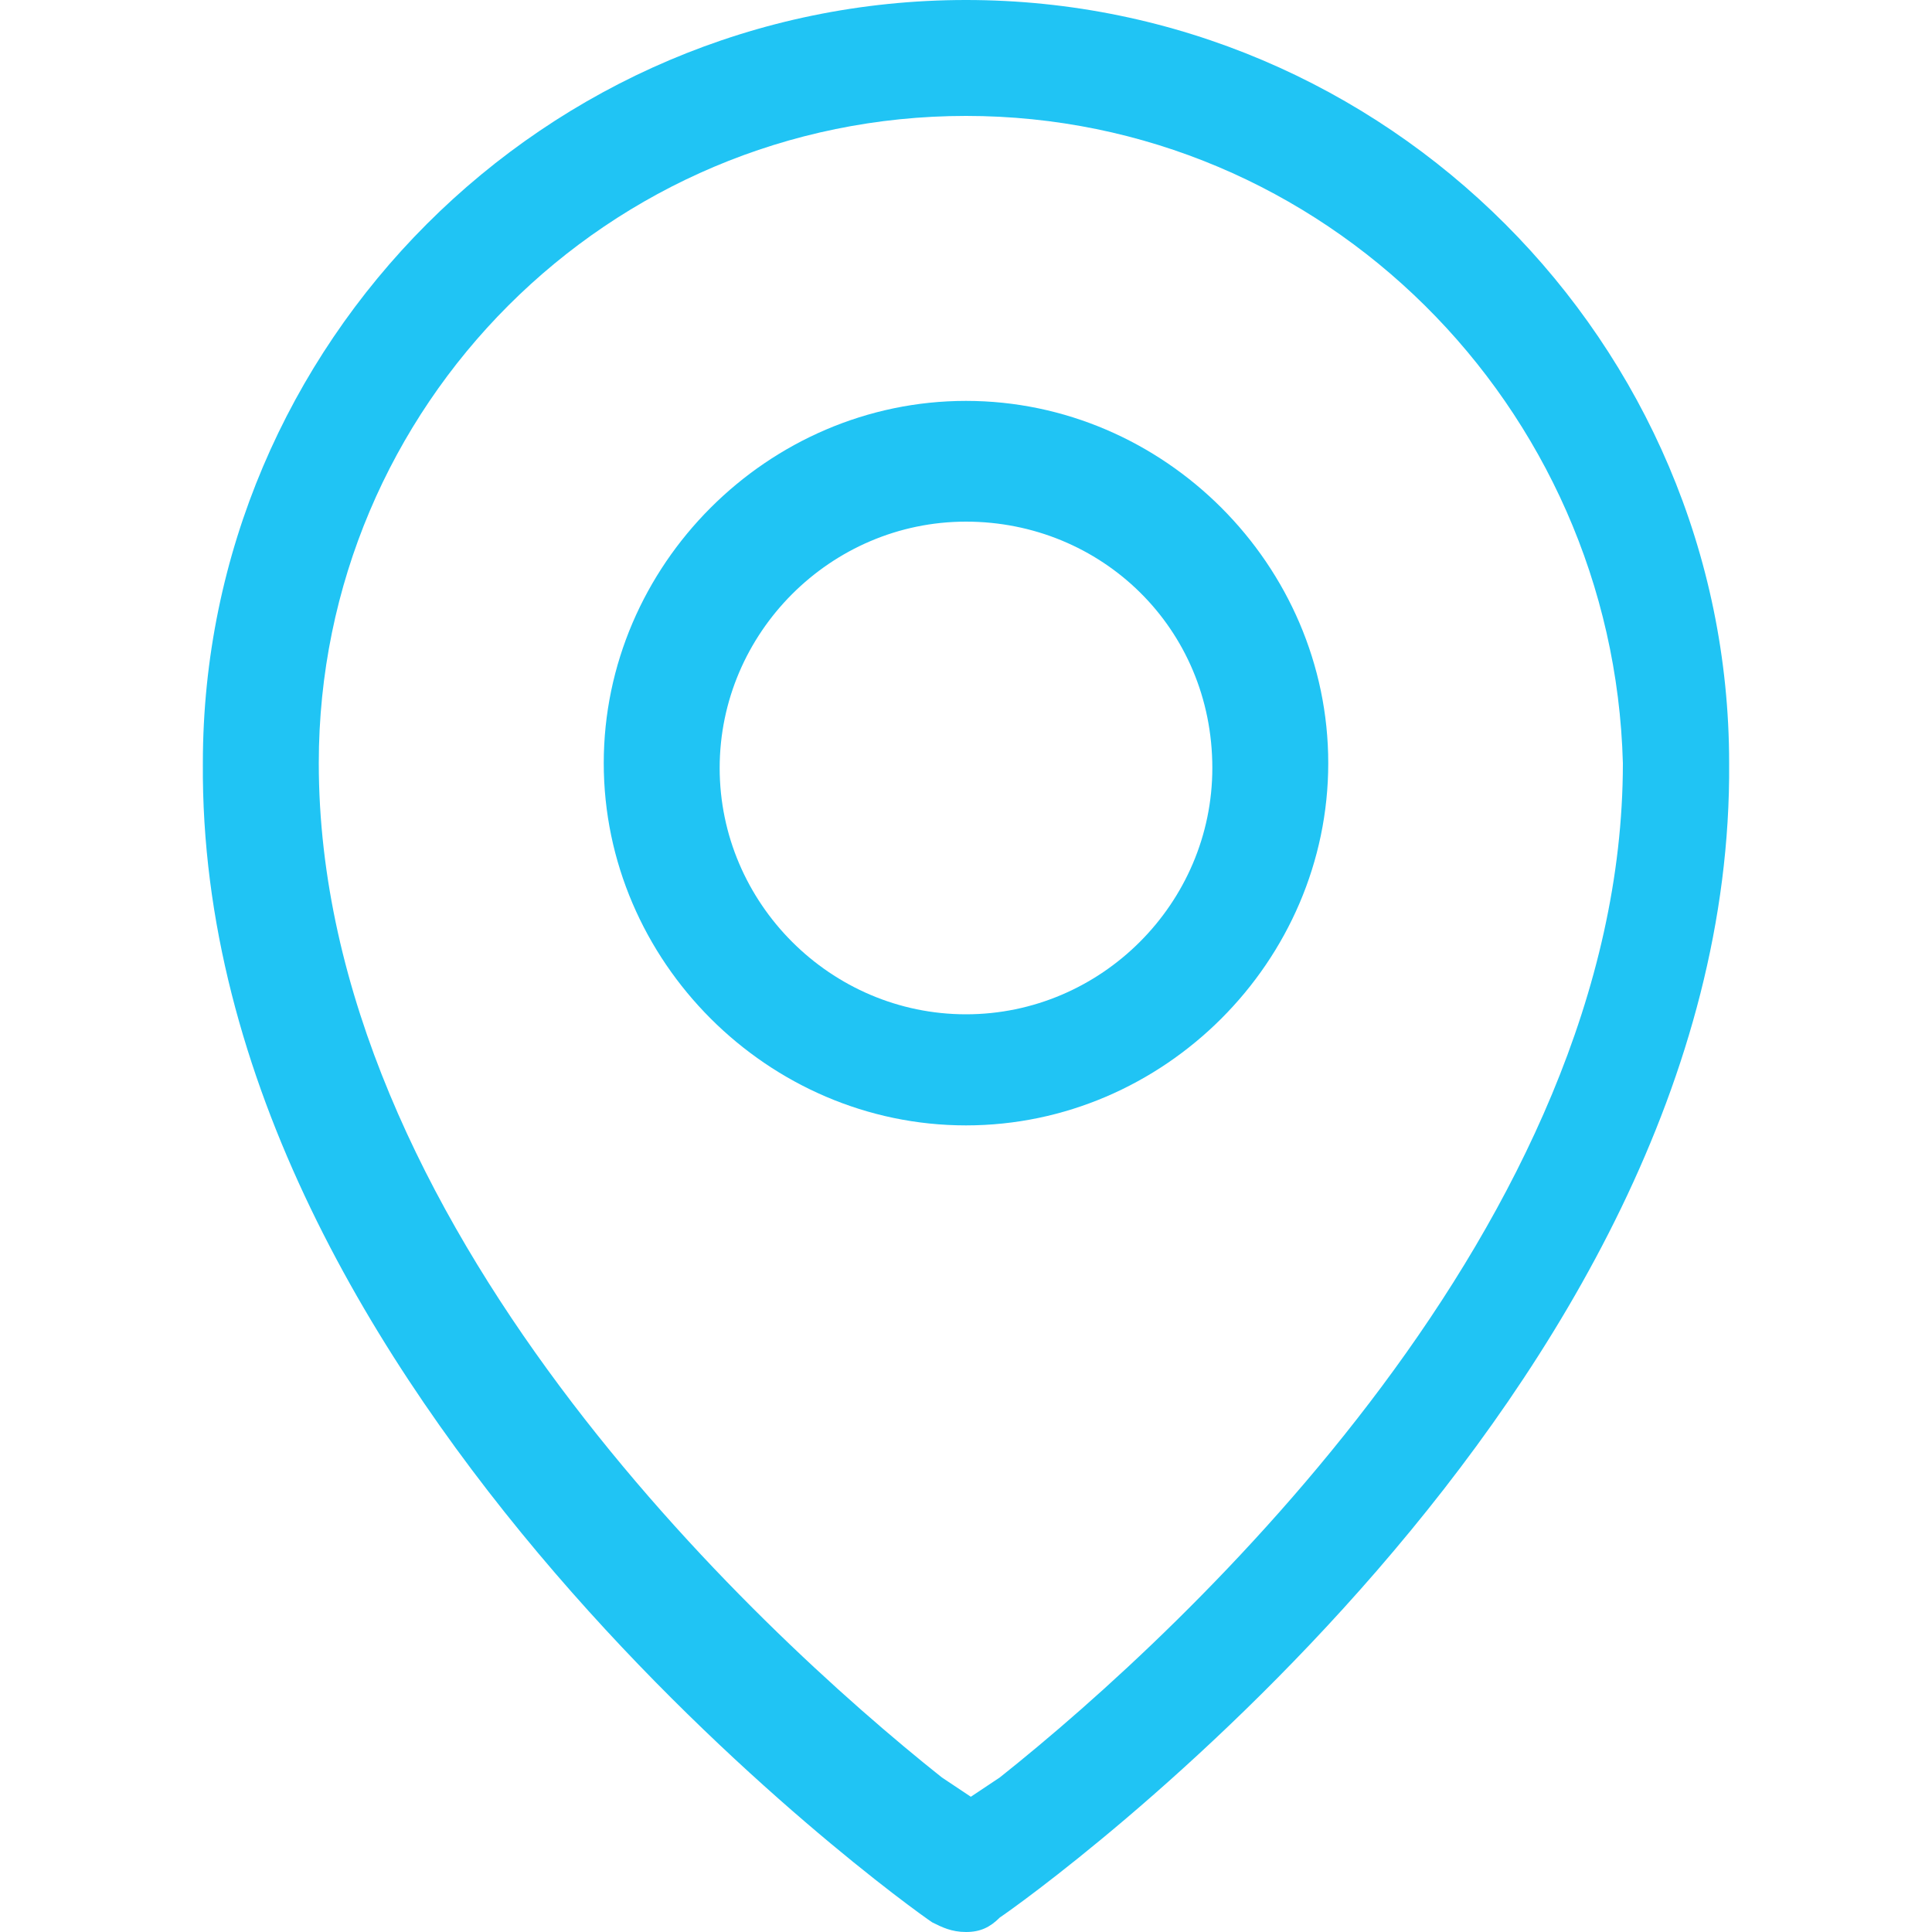 <svg xmlns="http://www.w3.org/2000/svg" xmlns:xlink="http://www.w3.org/1999/xlink" id="Layer_1" x="0px" y="0px" viewBox="0 0 40 40" style="enable-background:new 0 0 40 40;" xml:space="preserve"><style type="text/css">	.st0{fill:#20C4F4;}</style><path class="st0" d="M20,23.3c-4.1,0-7.5-3.4-7.5-7.5s3.4-7.5,7.5-7.5s7.5,3.4,7.5,7.5S24.1,23.3,20,23.3z M20,10.8 c-2.8,0-5.1,2.3-5.1,5.1c0,2.8,2.3,5.1,5.1,5.1c2.8,0,5.1-2.3,5.1-5.1C25.1,13,22.8,10.8,20,10.8z"></path><path class="st0" d="M20,40c-0.3,0-0.5-0.1-0.7-0.2c-0.6-0.4-15.2-10.9-15.1-24C4.2,7.1,11.3,0,20,0c8.7,0,15.8,7.1,15.8,15.8 c0.1,13.1-14.5,23.5-15.1,23.9C20.5,39.9,20.3,40,20,40z M20,2.4c-7.4,0-13.4,6-13.4,13.4c0,9.5,9,17.9,12.9,21l0.6,0.4l0.6-0.4 c3.9-3.1,12.9-11.5,12.9-21C33.4,8.4,27.4,2.4,20,2.4z"></path></svg>